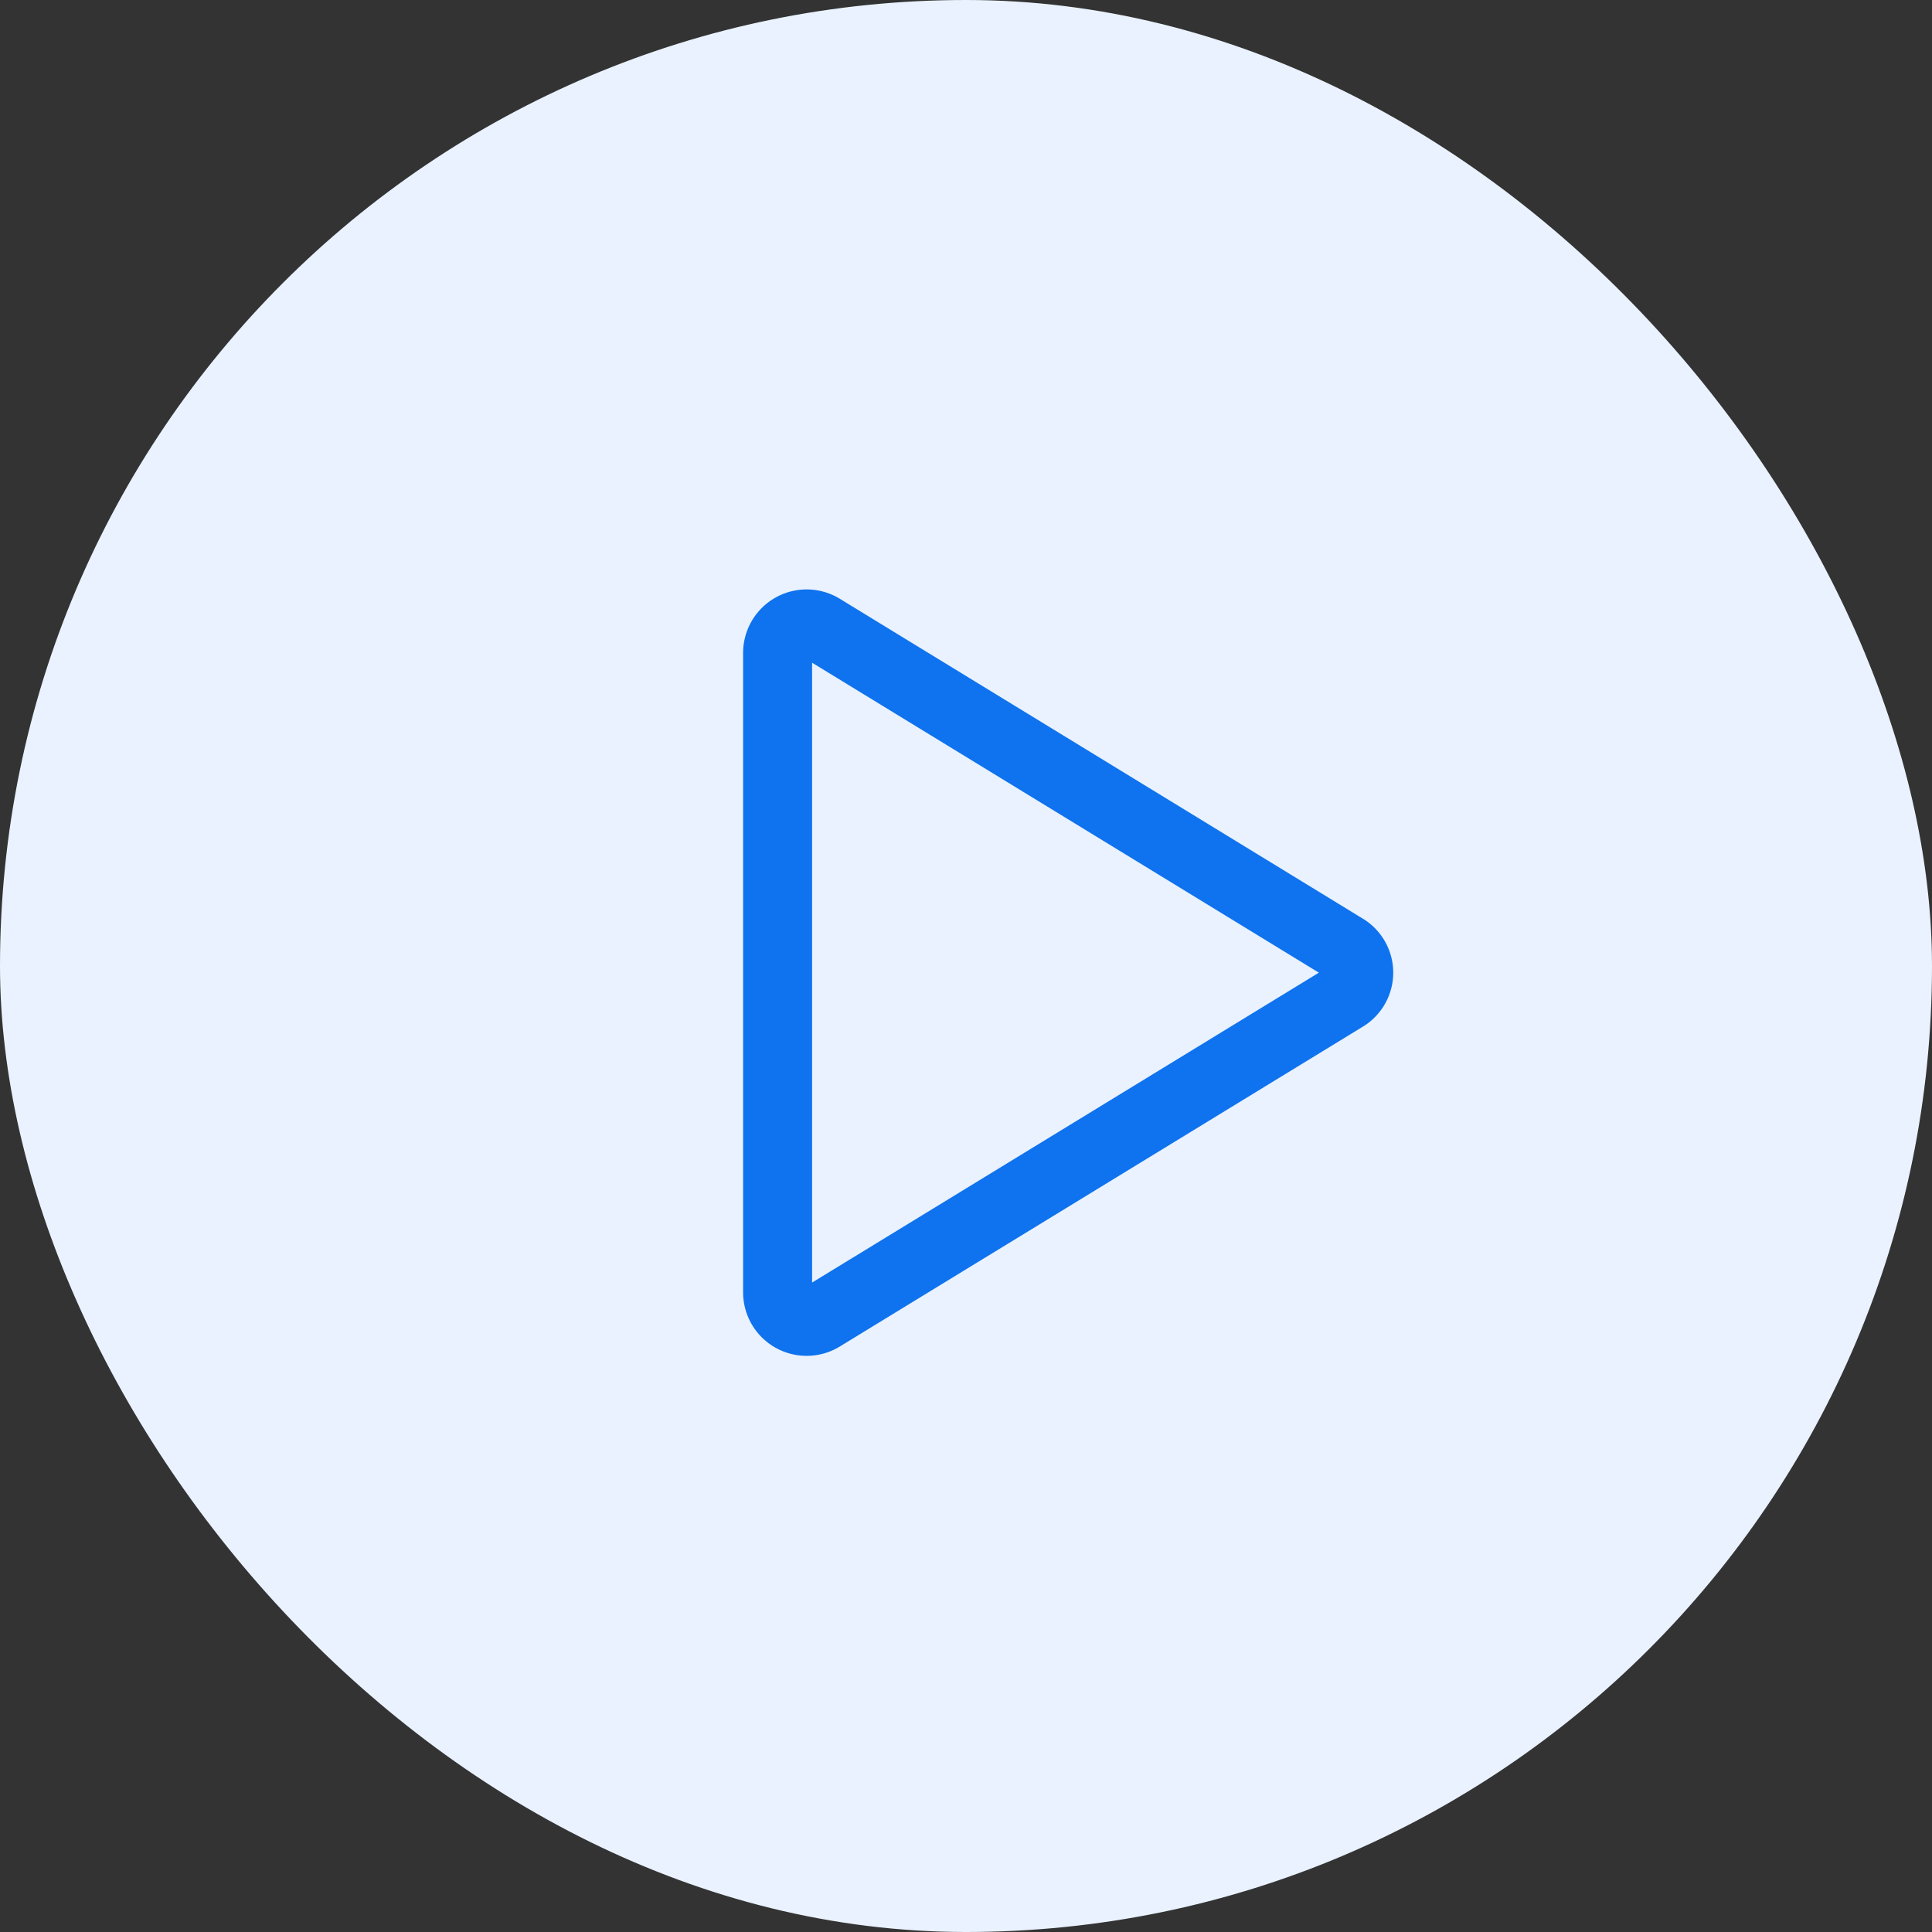 <svg xmlns="http://www.w3.org/2000/svg" width="56" height="56" viewBox="0 0 56 56">
    <rect x="0" y="0" width="56" height="56" fill="#333333" stroke="none"/>
    <g transform="translate(.407 -.028)">
        <rect data-name="Rectangle 3527" width="56" height="56" rx="28" transform="translate(-.407 .028)" style="fill:#e9f2fe"/>
        <g data-name="play">
            <path data-name="Rectangle 3529" transform="translate(14.896 14.896)" style="fill:none" d="M0 0h26.656v26.656H0z"/>
            <path data-name="Path 18371" d="m88.435 41.4-15.15-9.266A.842.842 0 0 0 72 32.85v18.531a.842.842 0 0 0 1.285.716l15.151-9.265a.832.832 0 0 0 0-1.432z" transform="translate(-49.868 -13.895)" style="stroke:#0f72ee;stroke-linecap:round;stroke-linejoin:round;stroke-width:2px;fill:none"/>
        </g>
    </g>
</svg>
